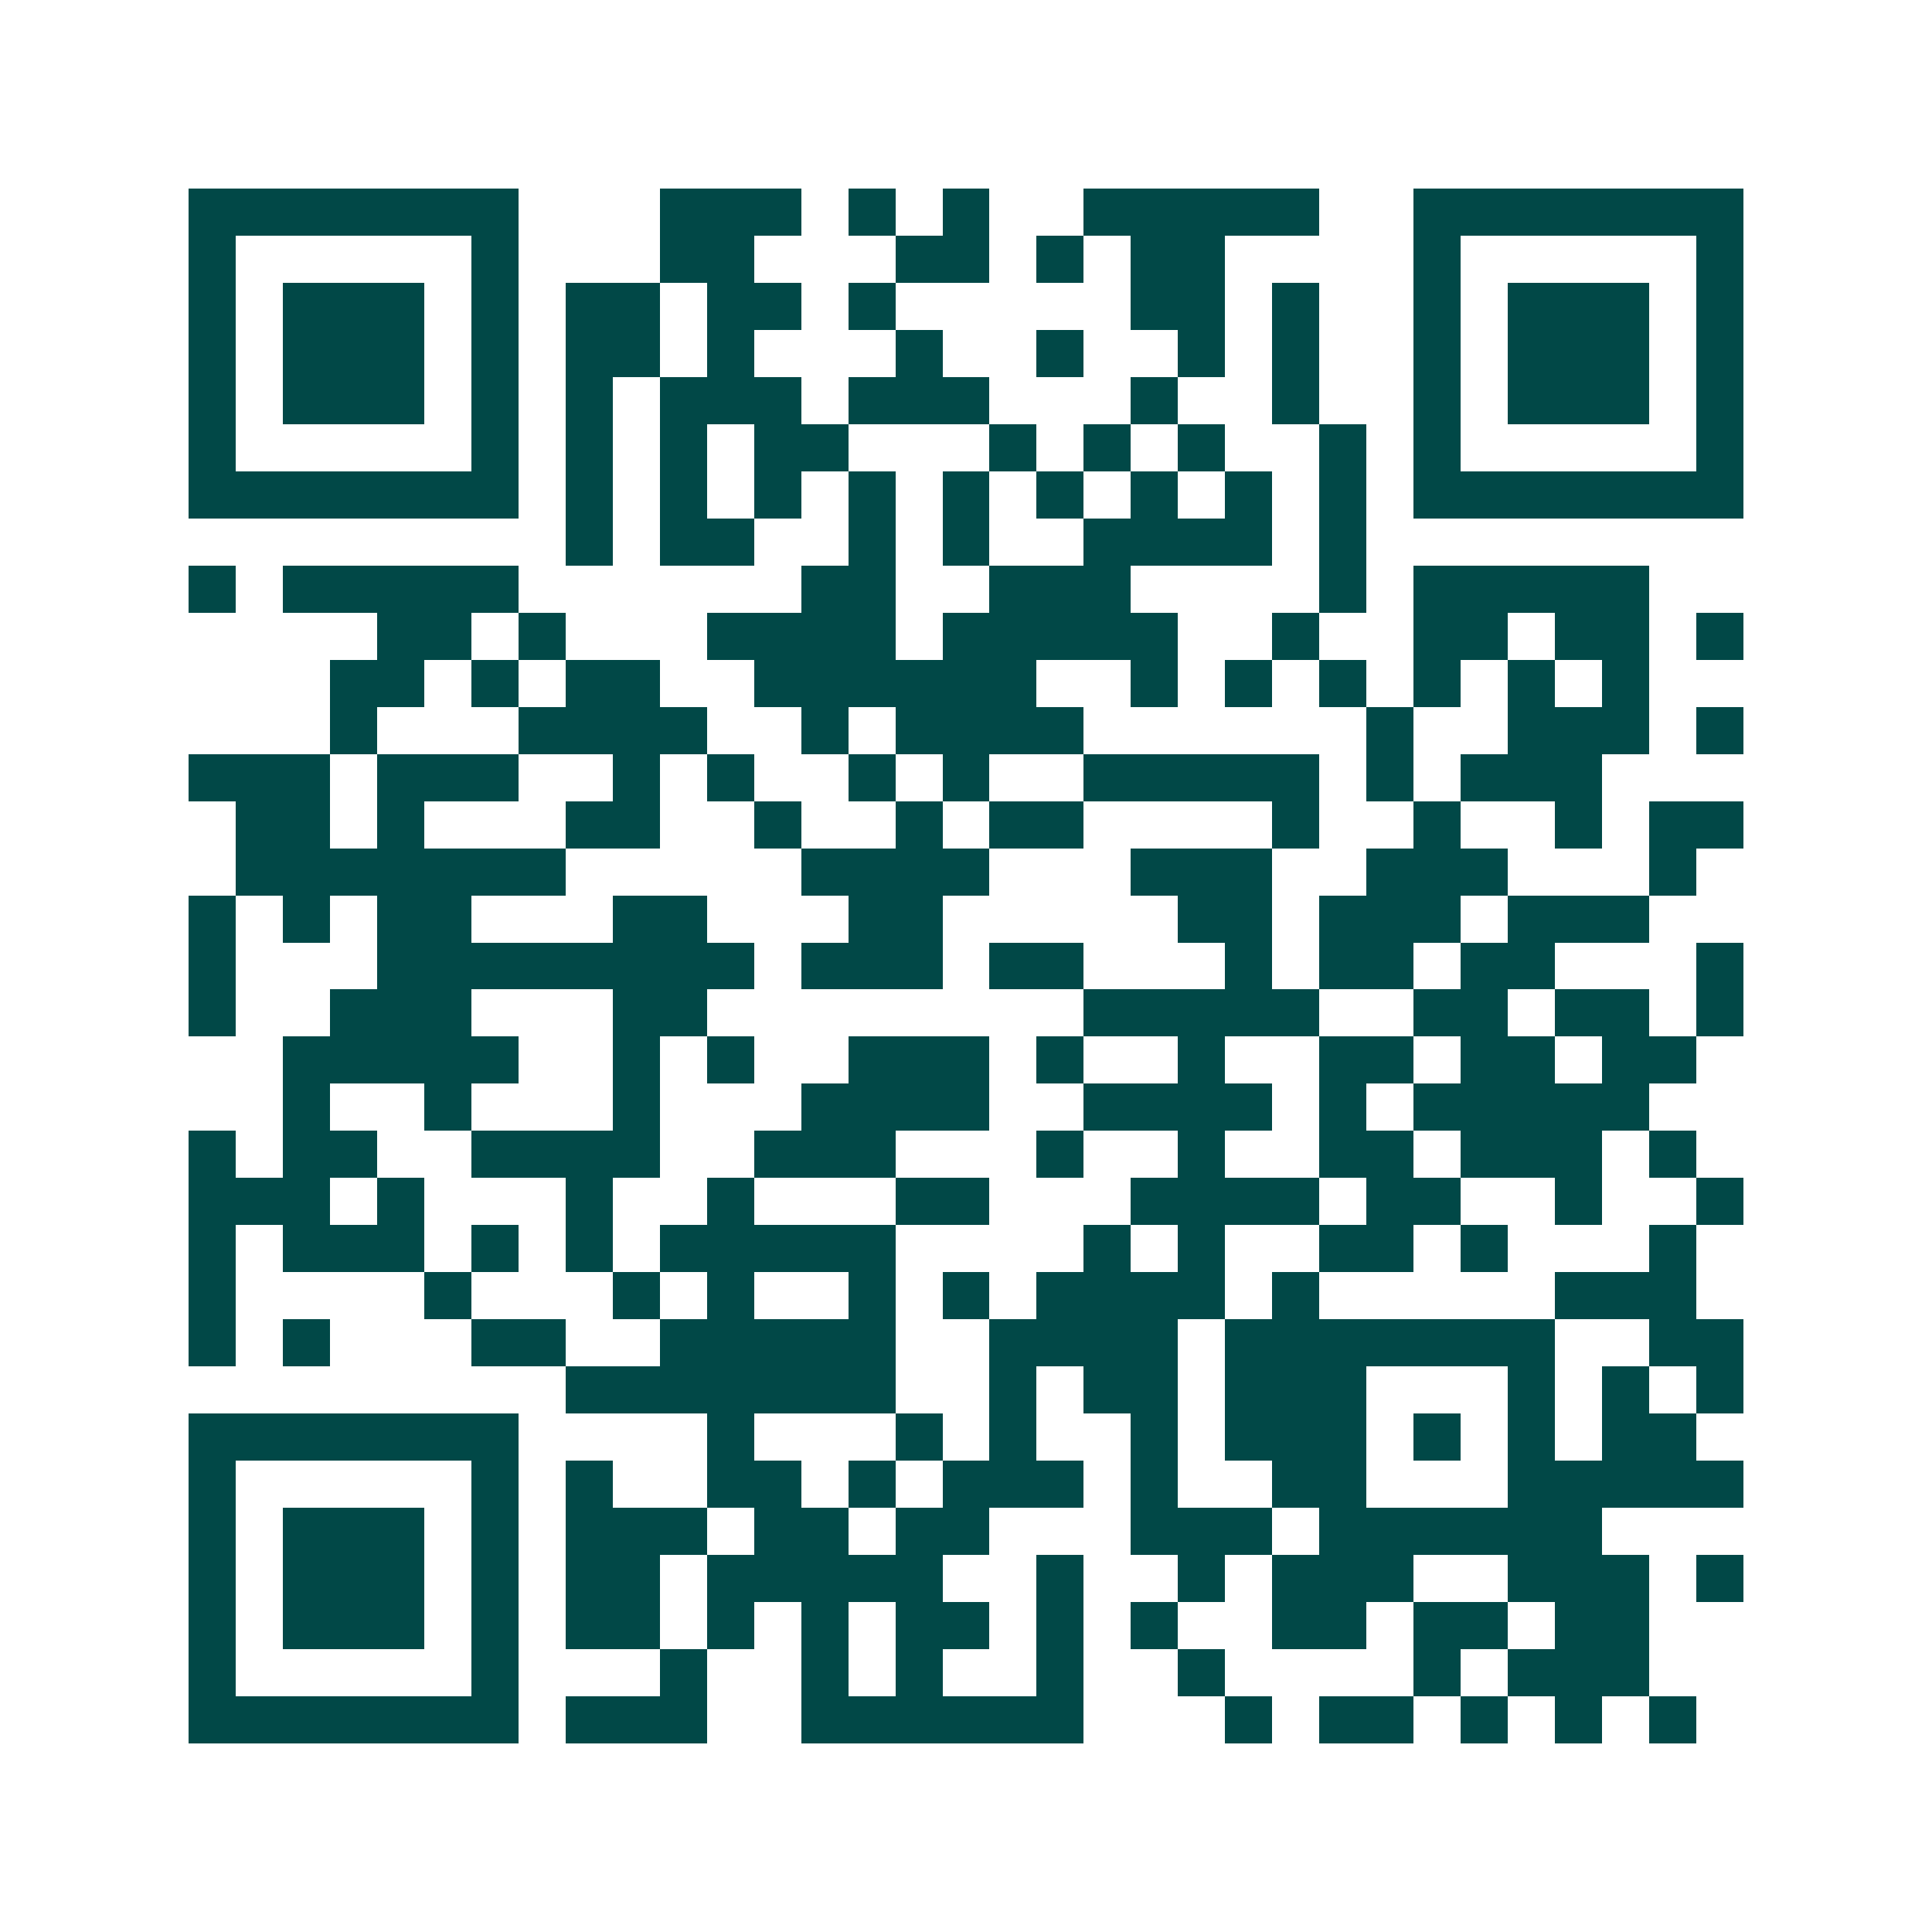 <svg xmlns="http://www.w3.org/2000/svg" width="200" height="200" viewBox="0 0 41 41" shape-rendering="crispEdges"><path fill="#ffffff" d="M0 0h41v41H0z"/><path stroke="#014847" d="M4 4.5h7m3 0h3m1 0h1m1 0h1m2 0h5m2 0h7M4 5.5h1m5 0h1m3 0h2m3 0h2m1 0h1m1 0h2m4 0h1m5 0h1M4 6.5h1m1 0h3m1 0h1m1 0h2m1 0h2m1 0h1m5 0h2m1 0h1m2 0h1m1 0h3m1 0h1M4 7.5h1m1 0h3m1 0h1m1 0h2m1 0h1m3 0h1m2 0h1m2 0h1m1 0h1m2 0h1m1 0h3m1 0h1M4 8.5h1m1 0h3m1 0h1m1 0h1m1 0h3m1 0h3m3 0h1m2 0h1m2 0h1m1 0h3m1 0h1M4 9.5h1m5 0h1m1 0h1m1 0h1m1 0h2m3 0h1m1 0h1m1 0h1m2 0h1m1 0h1m5 0h1M4 10.5h7m1 0h1m1 0h1m1 0h1m1 0h1m1 0h1m1 0h1m1 0h1m1 0h1m1 0h1m1 0h7M12 11.5h1m1 0h2m2 0h1m1 0h1m2 0h4m1 0h1M4 12.5h1m1 0h5m6 0h2m2 0h3m4 0h1m1 0h5M8 13.5h2m1 0h1m3 0h4m1 0h5m2 0h1m2 0h2m1 0h2m1 0h1M7 14.5h2m1 0h1m1 0h2m2 0h6m2 0h1m1 0h1m1 0h1m1 0h1m1 0h1m1 0h1M7 15.5h1m3 0h4m2 0h1m1 0h4m6 0h1m2 0h3m1 0h1M4 16.5h3m1 0h3m2 0h1m1 0h1m2 0h1m1 0h1m2 0h5m1 0h1m1 0h3M5 17.5h2m1 0h1m3 0h2m2 0h1m2 0h1m1 0h2m4 0h1m2 0h1m2 0h1m1 0h2M5 18.5h7m5 0h4m3 0h3m2 0h3m3 0h1M4 19.5h1m1 0h1m1 0h2m3 0h2m3 0h2m5 0h2m1 0h3m1 0h3M4 20.5h1m3 0h8m1 0h3m1 0h2m3 0h1m1 0h2m1 0h2m3 0h1M4 21.5h1m2 0h3m3 0h2m8 0h5m2 0h2m1 0h2m1 0h1M6 22.5h5m2 0h1m1 0h1m2 0h3m1 0h1m2 0h1m2 0h2m1 0h2m1 0h2M6 23.5h1m2 0h1m3 0h1m3 0h4m2 0h4m1 0h1m1 0h5M4 24.5h1m1 0h2m2 0h4m2 0h3m3 0h1m2 0h1m2 0h2m1 0h3m1 0h1M4 25.5h3m1 0h1m3 0h1m2 0h1m3 0h2m3 0h4m1 0h2m2 0h1m2 0h1M4 26.5h1m1 0h3m1 0h1m1 0h1m1 0h5m4 0h1m1 0h1m2 0h2m1 0h1m3 0h1M4 27.5h1m4 0h1m3 0h1m1 0h1m2 0h1m1 0h1m1 0h4m1 0h1m5 0h3M4 28.5h1m1 0h1m3 0h2m2 0h5m2 0h4m1 0h7m2 0h2M12 29.5h7m2 0h1m1 0h2m1 0h3m3 0h1m1 0h1m1 0h1M4 30.5h7m4 0h1m3 0h1m1 0h1m2 0h1m1 0h3m1 0h1m1 0h1m1 0h2M4 31.5h1m5 0h1m1 0h1m2 0h2m1 0h1m1 0h3m1 0h1m2 0h2m3 0h5M4 32.5h1m1 0h3m1 0h1m1 0h3m1 0h2m1 0h2m3 0h3m1 0h6M4 33.5h1m1 0h3m1 0h1m1 0h2m1 0h5m2 0h1m2 0h1m1 0h3m2 0h3m1 0h1M4 34.5h1m1 0h3m1 0h1m1 0h2m1 0h1m1 0h1m1 0h2m1 0h1m1 0h1m2 0h2m1 0h2m1 0h2M4 35.5h1m5 0h1m3 0h1m2 0h1m1 0h1m2 0h1m2 0h1m4 0h1m1 0h3M4 36.5h7m1 0h3m2 0h6m3 0h1m1 0h2m1 0h1m1 0h1m1 0h1"/></svg>
